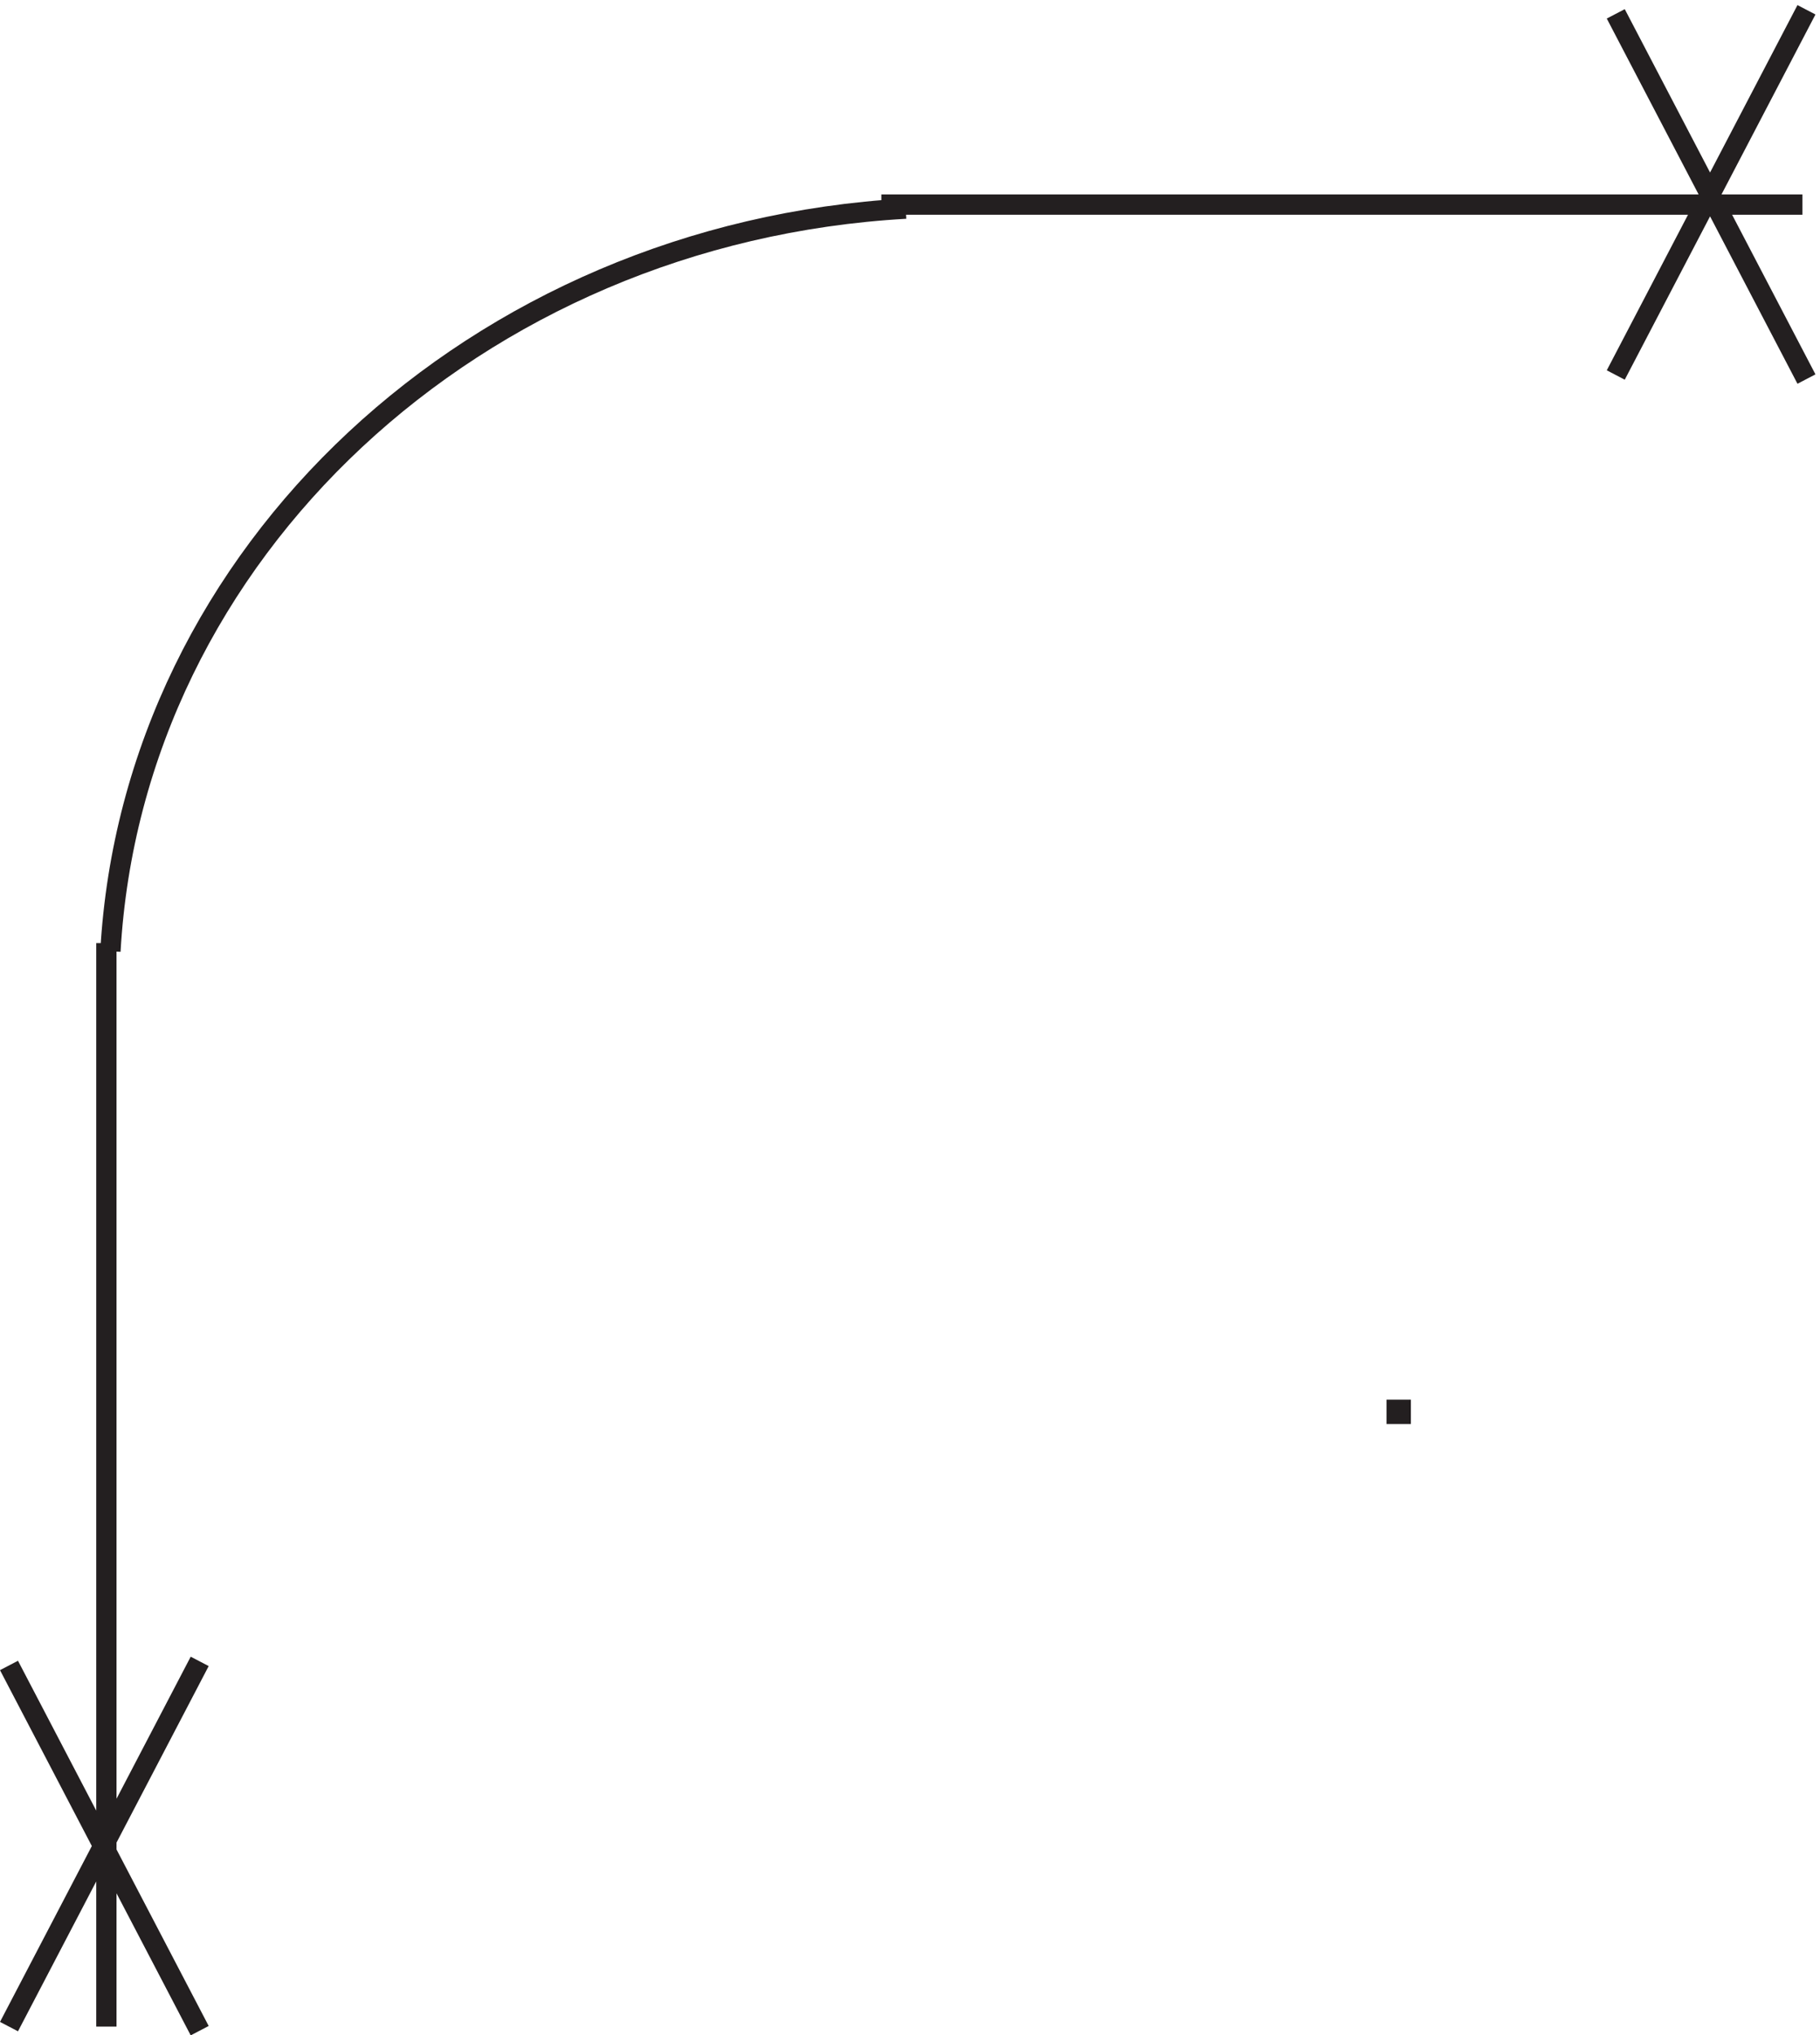 <svg xmlns="http://www.w3.org/2000/svg" xml:space="preserve" width="89.486" height="100.063"><path d="M516.332 233.168h1.5v-1.5h-1.5zm-190.5 445.5h340.5m-627-273.004V5.164m-36 .004 70.5 135m0-136.504-70.5 135m594 477.004 70.5 135m0-136.5-70.5 135m-262.5-72.004c-158.828-8.941-285.75-127.199-294-274.5" style="fill:none;stroke:#231f20;stroke-width:7.5;stroke-linecap:butt;stroke-linejoin:miter;stroke-miterlimit:10;stroke-dasharray:none;stroke-opacity:1" transform="matrix(.133 0 0 -.133 -.001 100.32)"/></svg>
